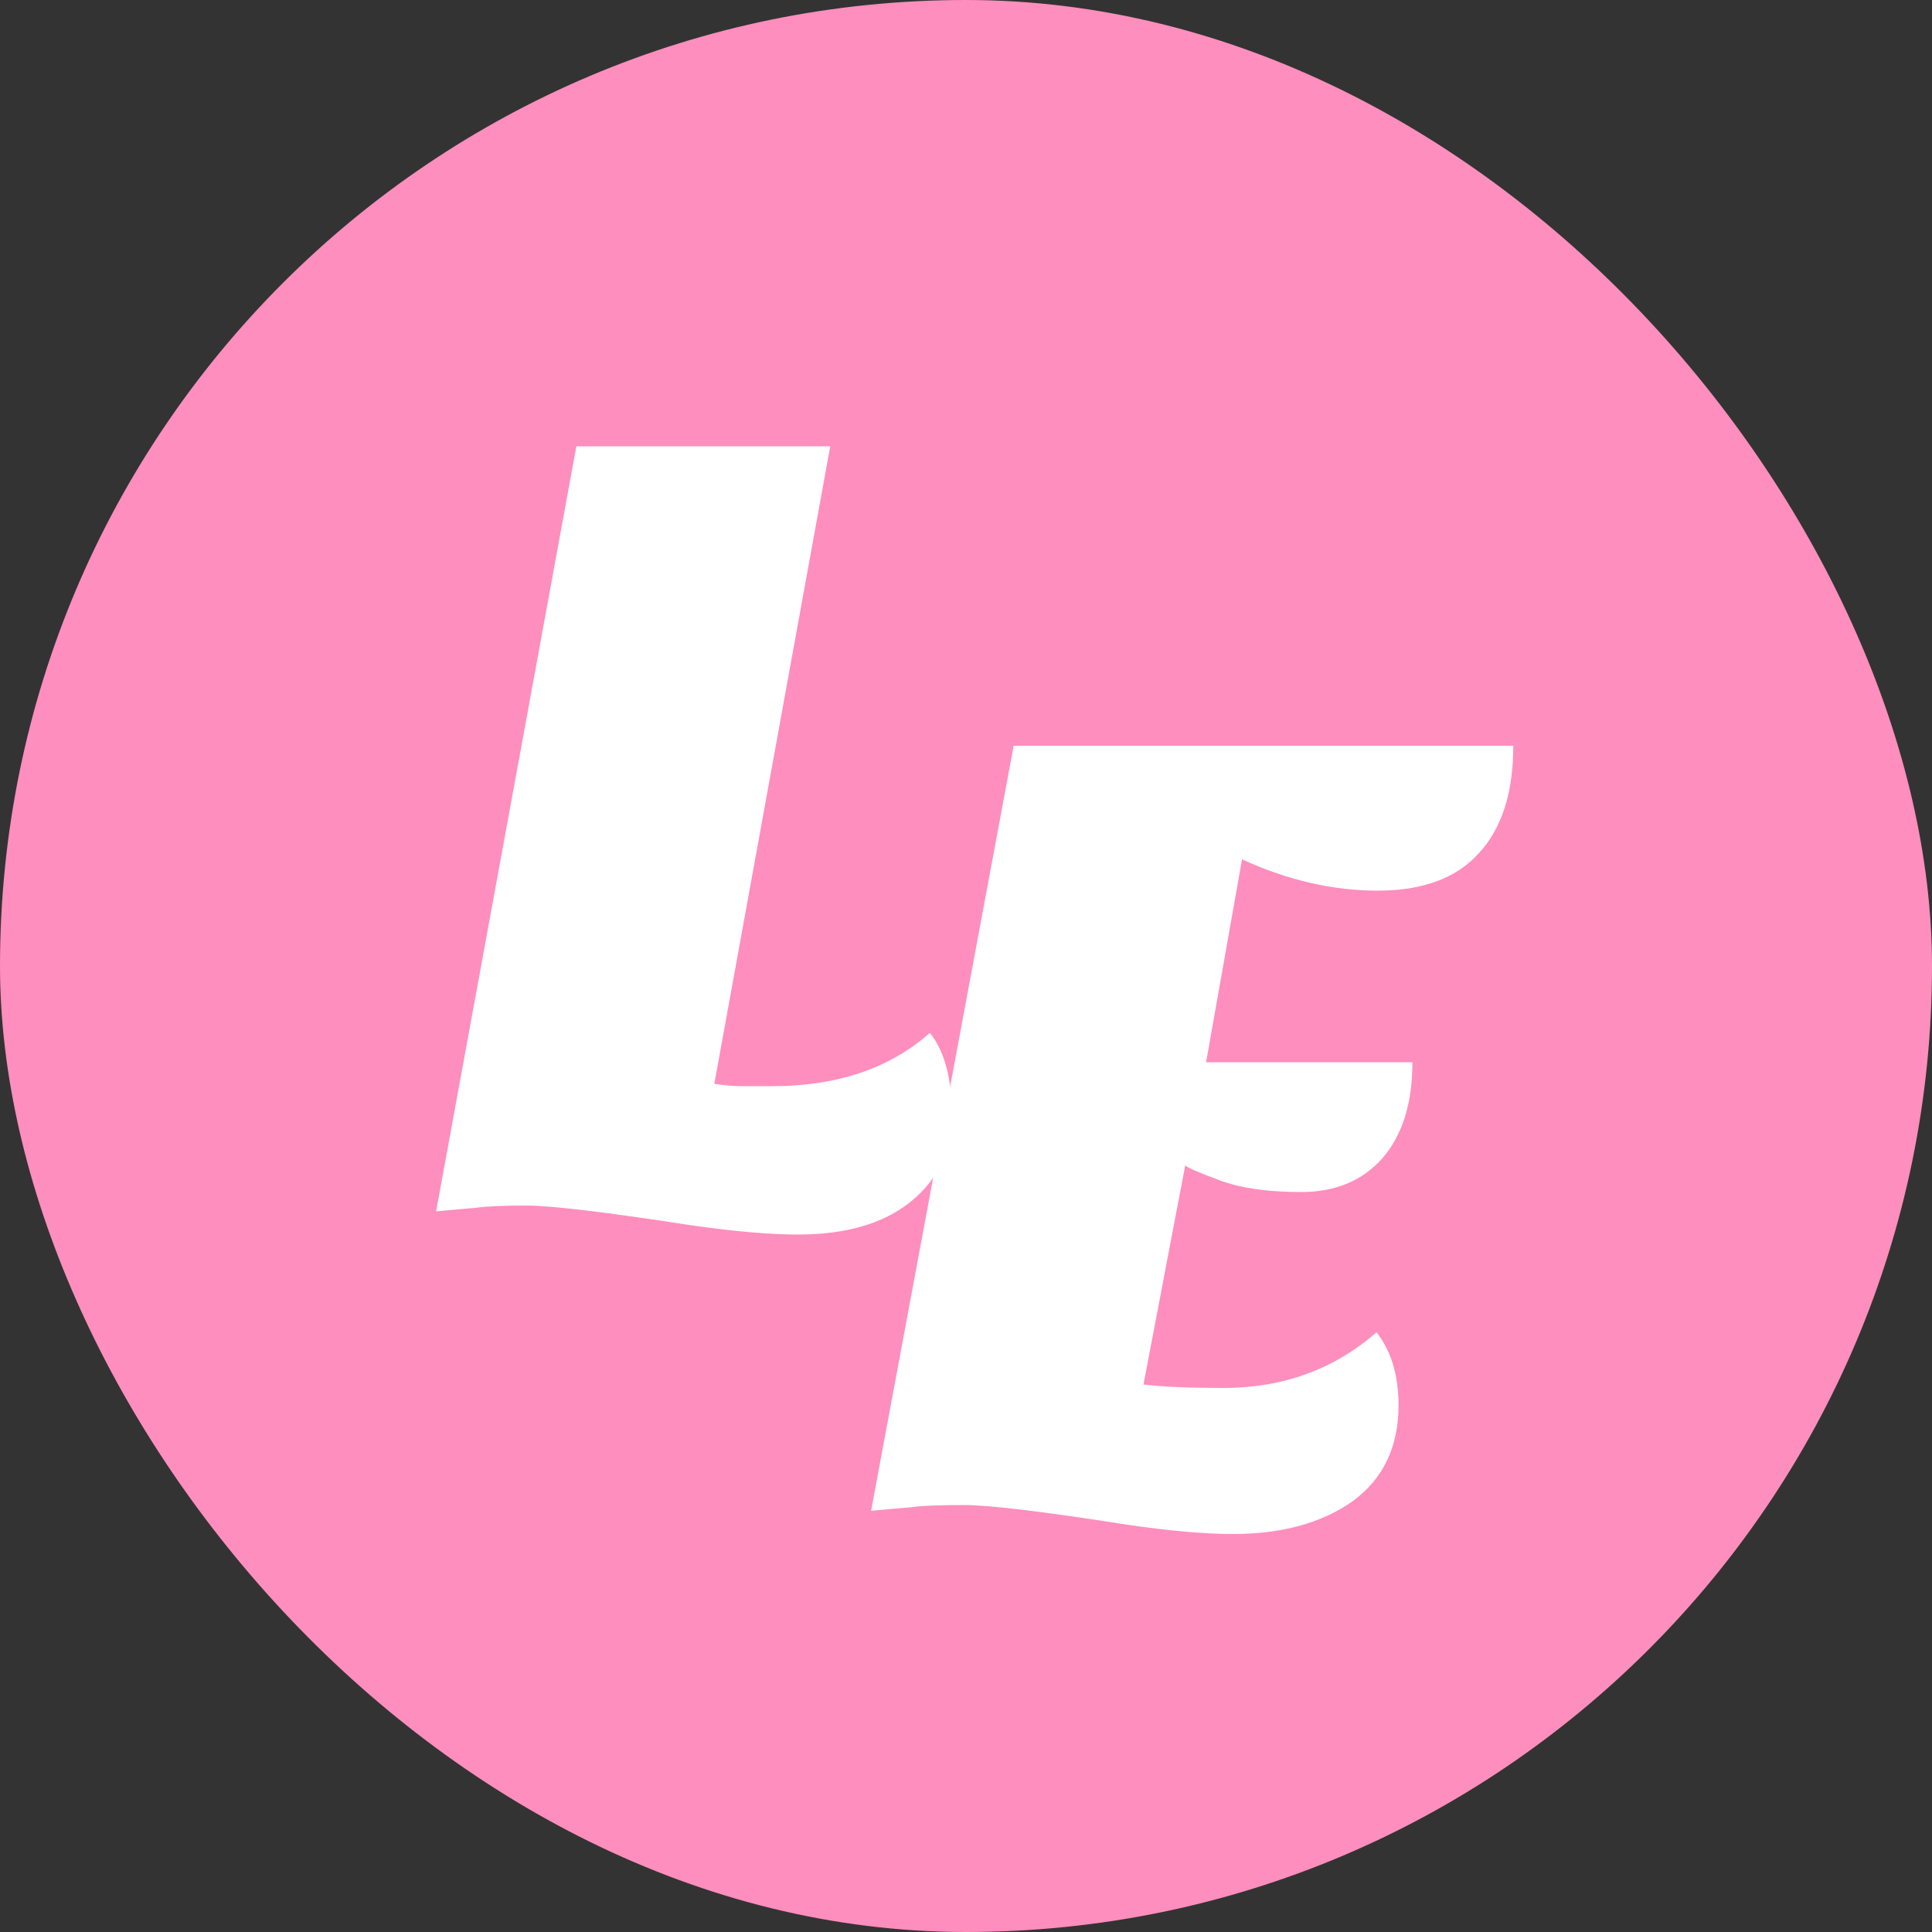 <?xml version="1.0" encoding="UTF-8"?> <svg xmlns="http://www.w3.org/2000/svg" width="1000" height="1000" viewBox="0 0 1000 1000" fill="none"><rect x="0" y="0" width="1000" height="1000" fill="#333333" stroke="none"/><rect width="1000" height="1000" rx="500" fill="#FE8EBD"></rect><path d="M712.474 689.6C720.074 699.2 723.874 711.8 723.874 727.4C723.874 749 715.874 765.6 699.874 777.2C683.874 788.4 663.274 794 638.074 794C623.674 794 605.474 792.4 583.474 789.2C540.274 782.4 512.074 779 498.874 779C485.674 779 476.474 779.4 471.274 780.2C466.074 780.6 459.274 781.2 450.874 782L524.674 386H783.274C783.274 410.4 777.274 429 765.274 441.8C753.674 454.6 736.274 461 713.074 461C689.874 461 666.474 455.6 642.874 444.8L624.274 549.8H731.074C731.074 571 725.874 587.6 715.474 599.6C705.074 611.2 691.074 617 673.474 617C656.274 617 642.274 615 631.474 611C620.674 607 614.674 604.4 613.474 603.2L591.874 716.6C601.474 717.8 615.274 718.4 633.274 718.4C664.074 718.4 690.474 708.8 712.474 689.6Z" fill="white"></path><path d="M481.328 534.6C488.928 544.2 492.728 558.4 492.728 577.2C492.728 595.6 485.528 610.6 471.128 622.2C457.128 633.4 437.728 639 412.928 639C398.528 639 380.128 637.4 357.728 634.2C313.728 627.4 285.328 624 272.528 624C260.128 624 251.328 624.4 246.128 625.2C240.928 625.6 234.128 626.2 225.728 627L298.328 231H429.728L369.728 561C374.928 561.8 379.928 562.2 384.728 562.2H399.728C433.328 562.2 460.528 553 481.328 534.6Z" fill="white"></path></svg> 